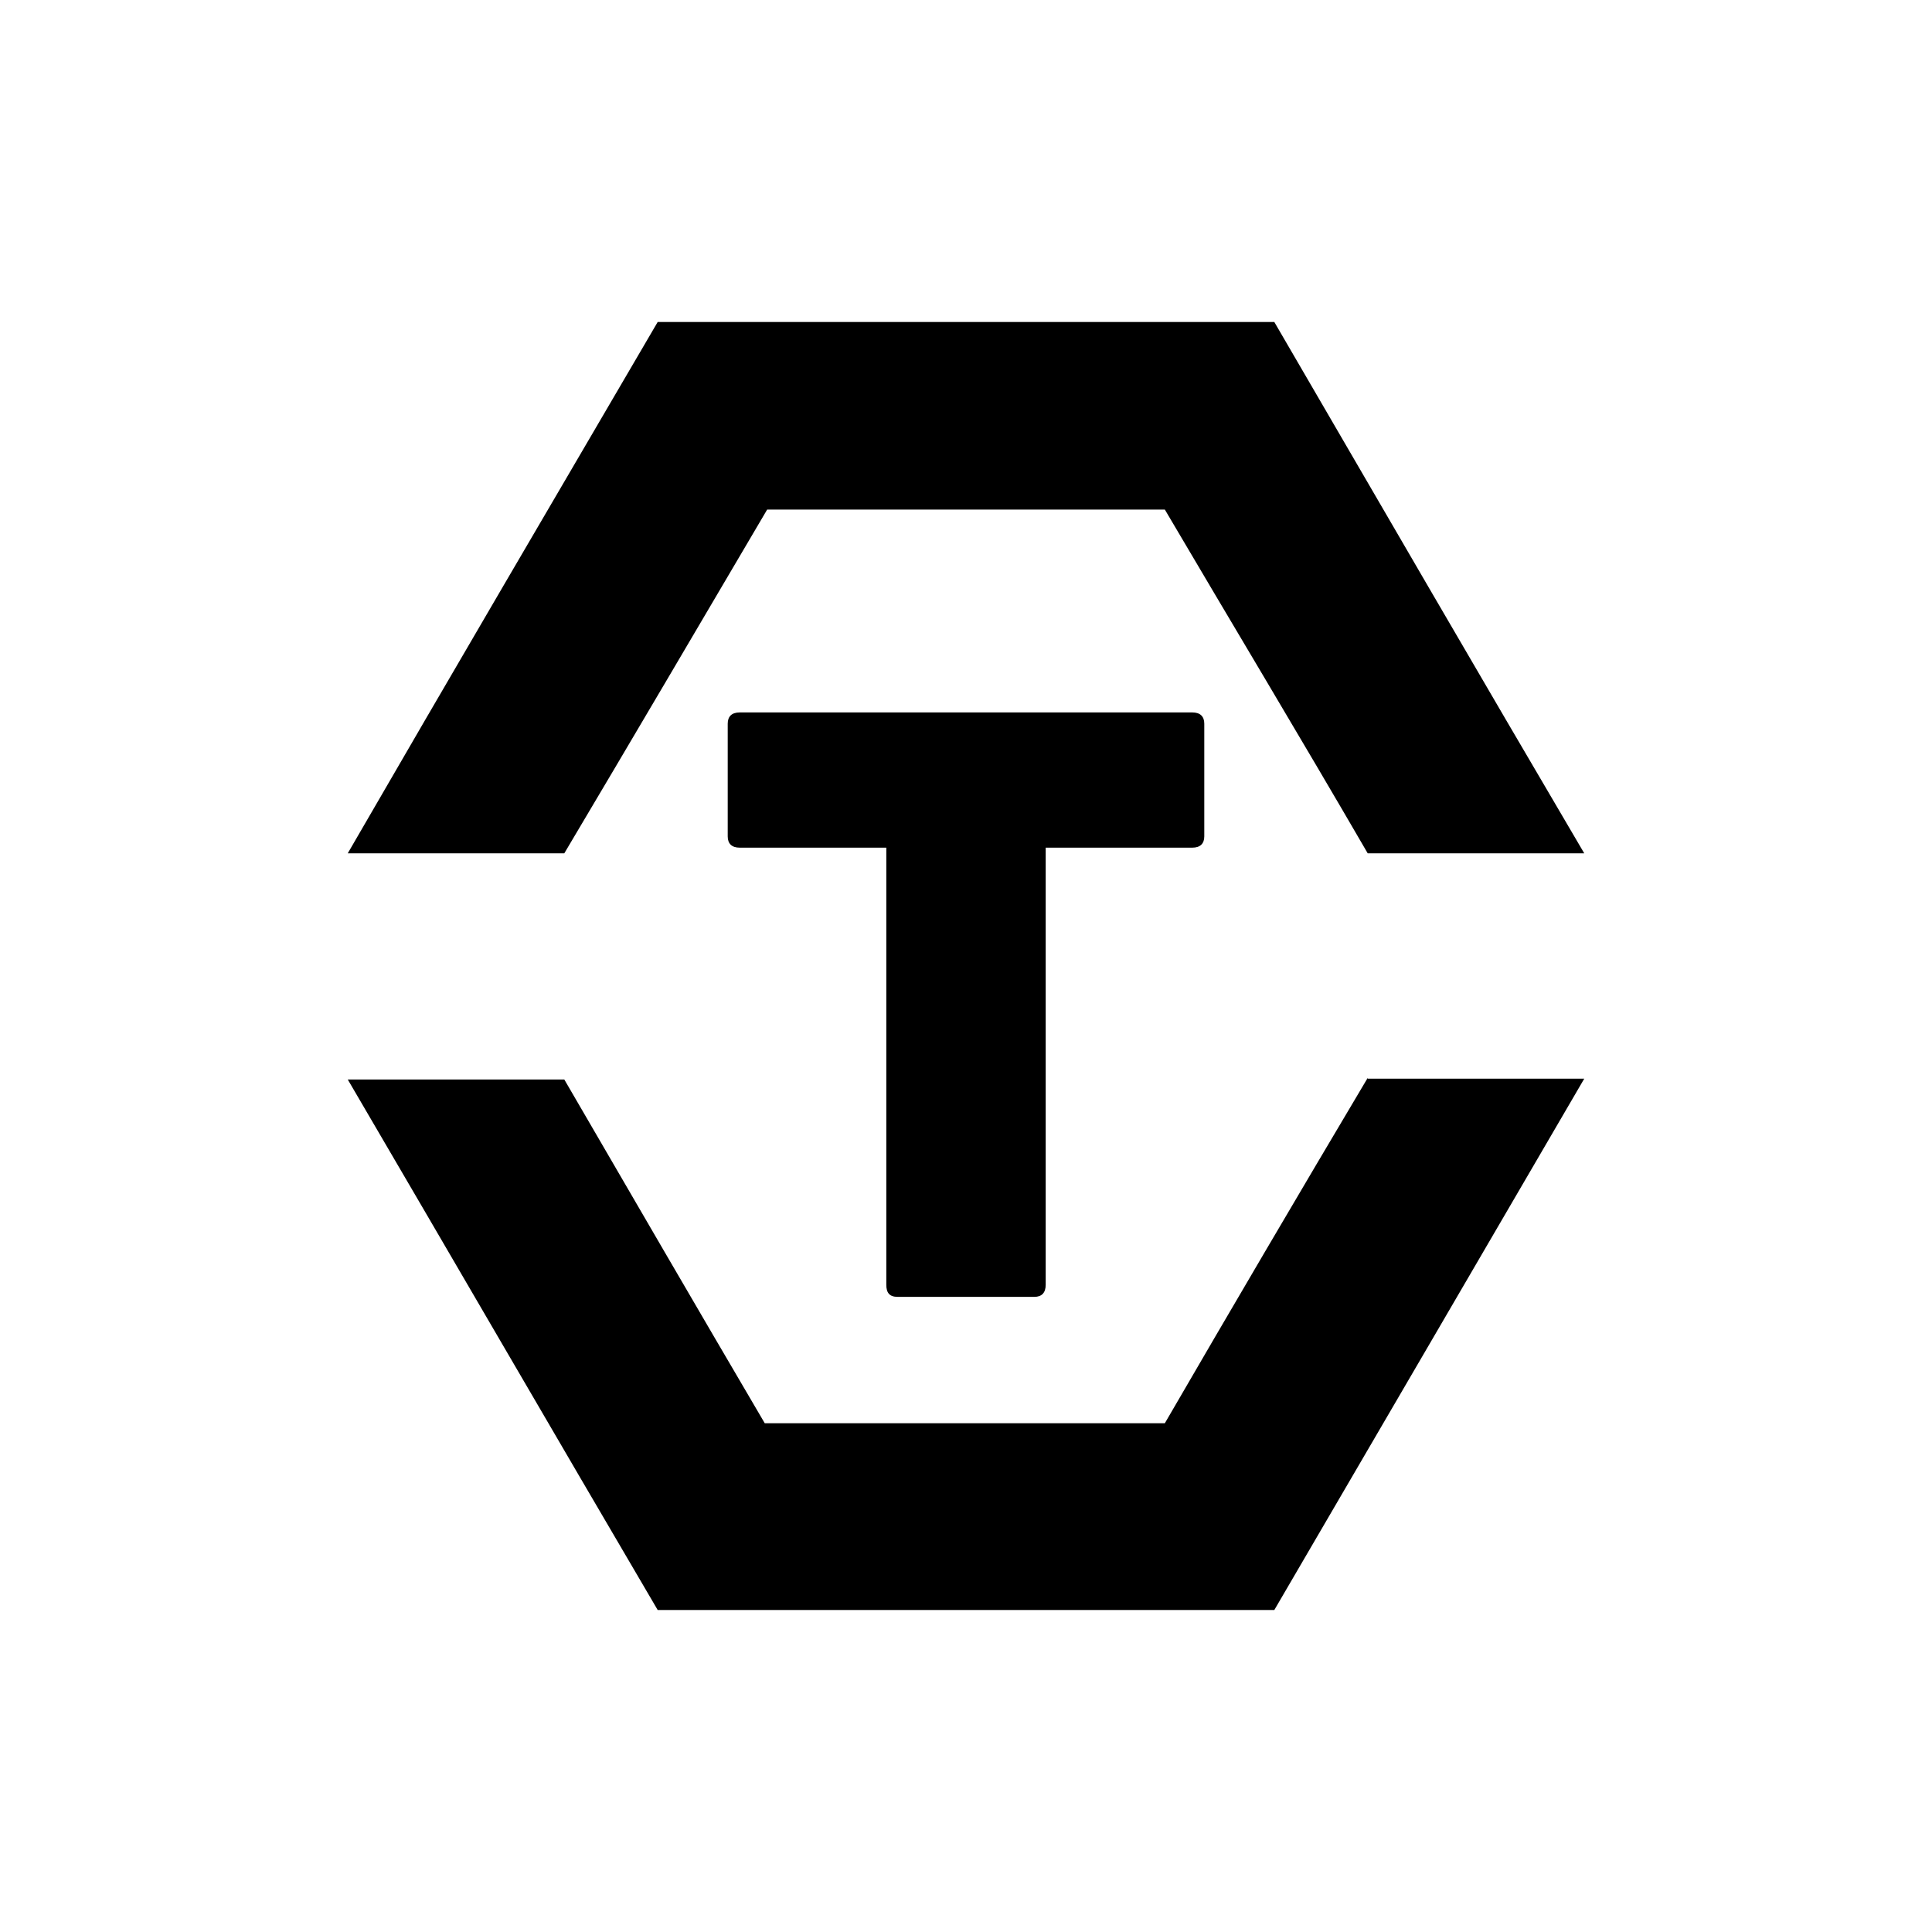 <?xml version="1.0" encoding="UTF-8"?>
<svg xmlns="http://www.w3.org/2000/svg" id="icon" viewBox="0 0 24 24">
	<defs>
		<style>
			.cls-1{fill:#000;stroke-width:0}
		</style>
	</defs>
	<path d="M16.99 13.4h2.69c-1.29 2.21-2.57 4.41-3.85 6.6H8.17c-1.28-2.18-2.55-4.37-3.85-6.59h2.69c.82 1.41 1.65 2.84 2.49 4.27h4.97c.83-1.43 1.67-2.86 2.52-4.29M15.83 4c1.28 2.2 2.55 4.39 3.85 6.6h-2.69c-.83-1.43-1.69-2.86-2.52-4.27H9.53C8.7 7.74 7.86 9.17 7.01 10.6H4.32C5.61 8.37 6.89 6.19 8.17 4h7.66Z" class="cls-1"/>
	<path d="M14.81 8.85c.1 0 .15.05.15.14v1.4c0 .09-.05.14-.15.14h-1.82v5.43c0 .1-.05.15-.14.15h-1.7c-.1 0-.14-.05-.14-.15v-5.43H9.19c-.1 0-.15-.05-.15-.14v-1.4c0-.09.05-.14.15-.14h5.62Z" class="cls-1"/>
</svg>
